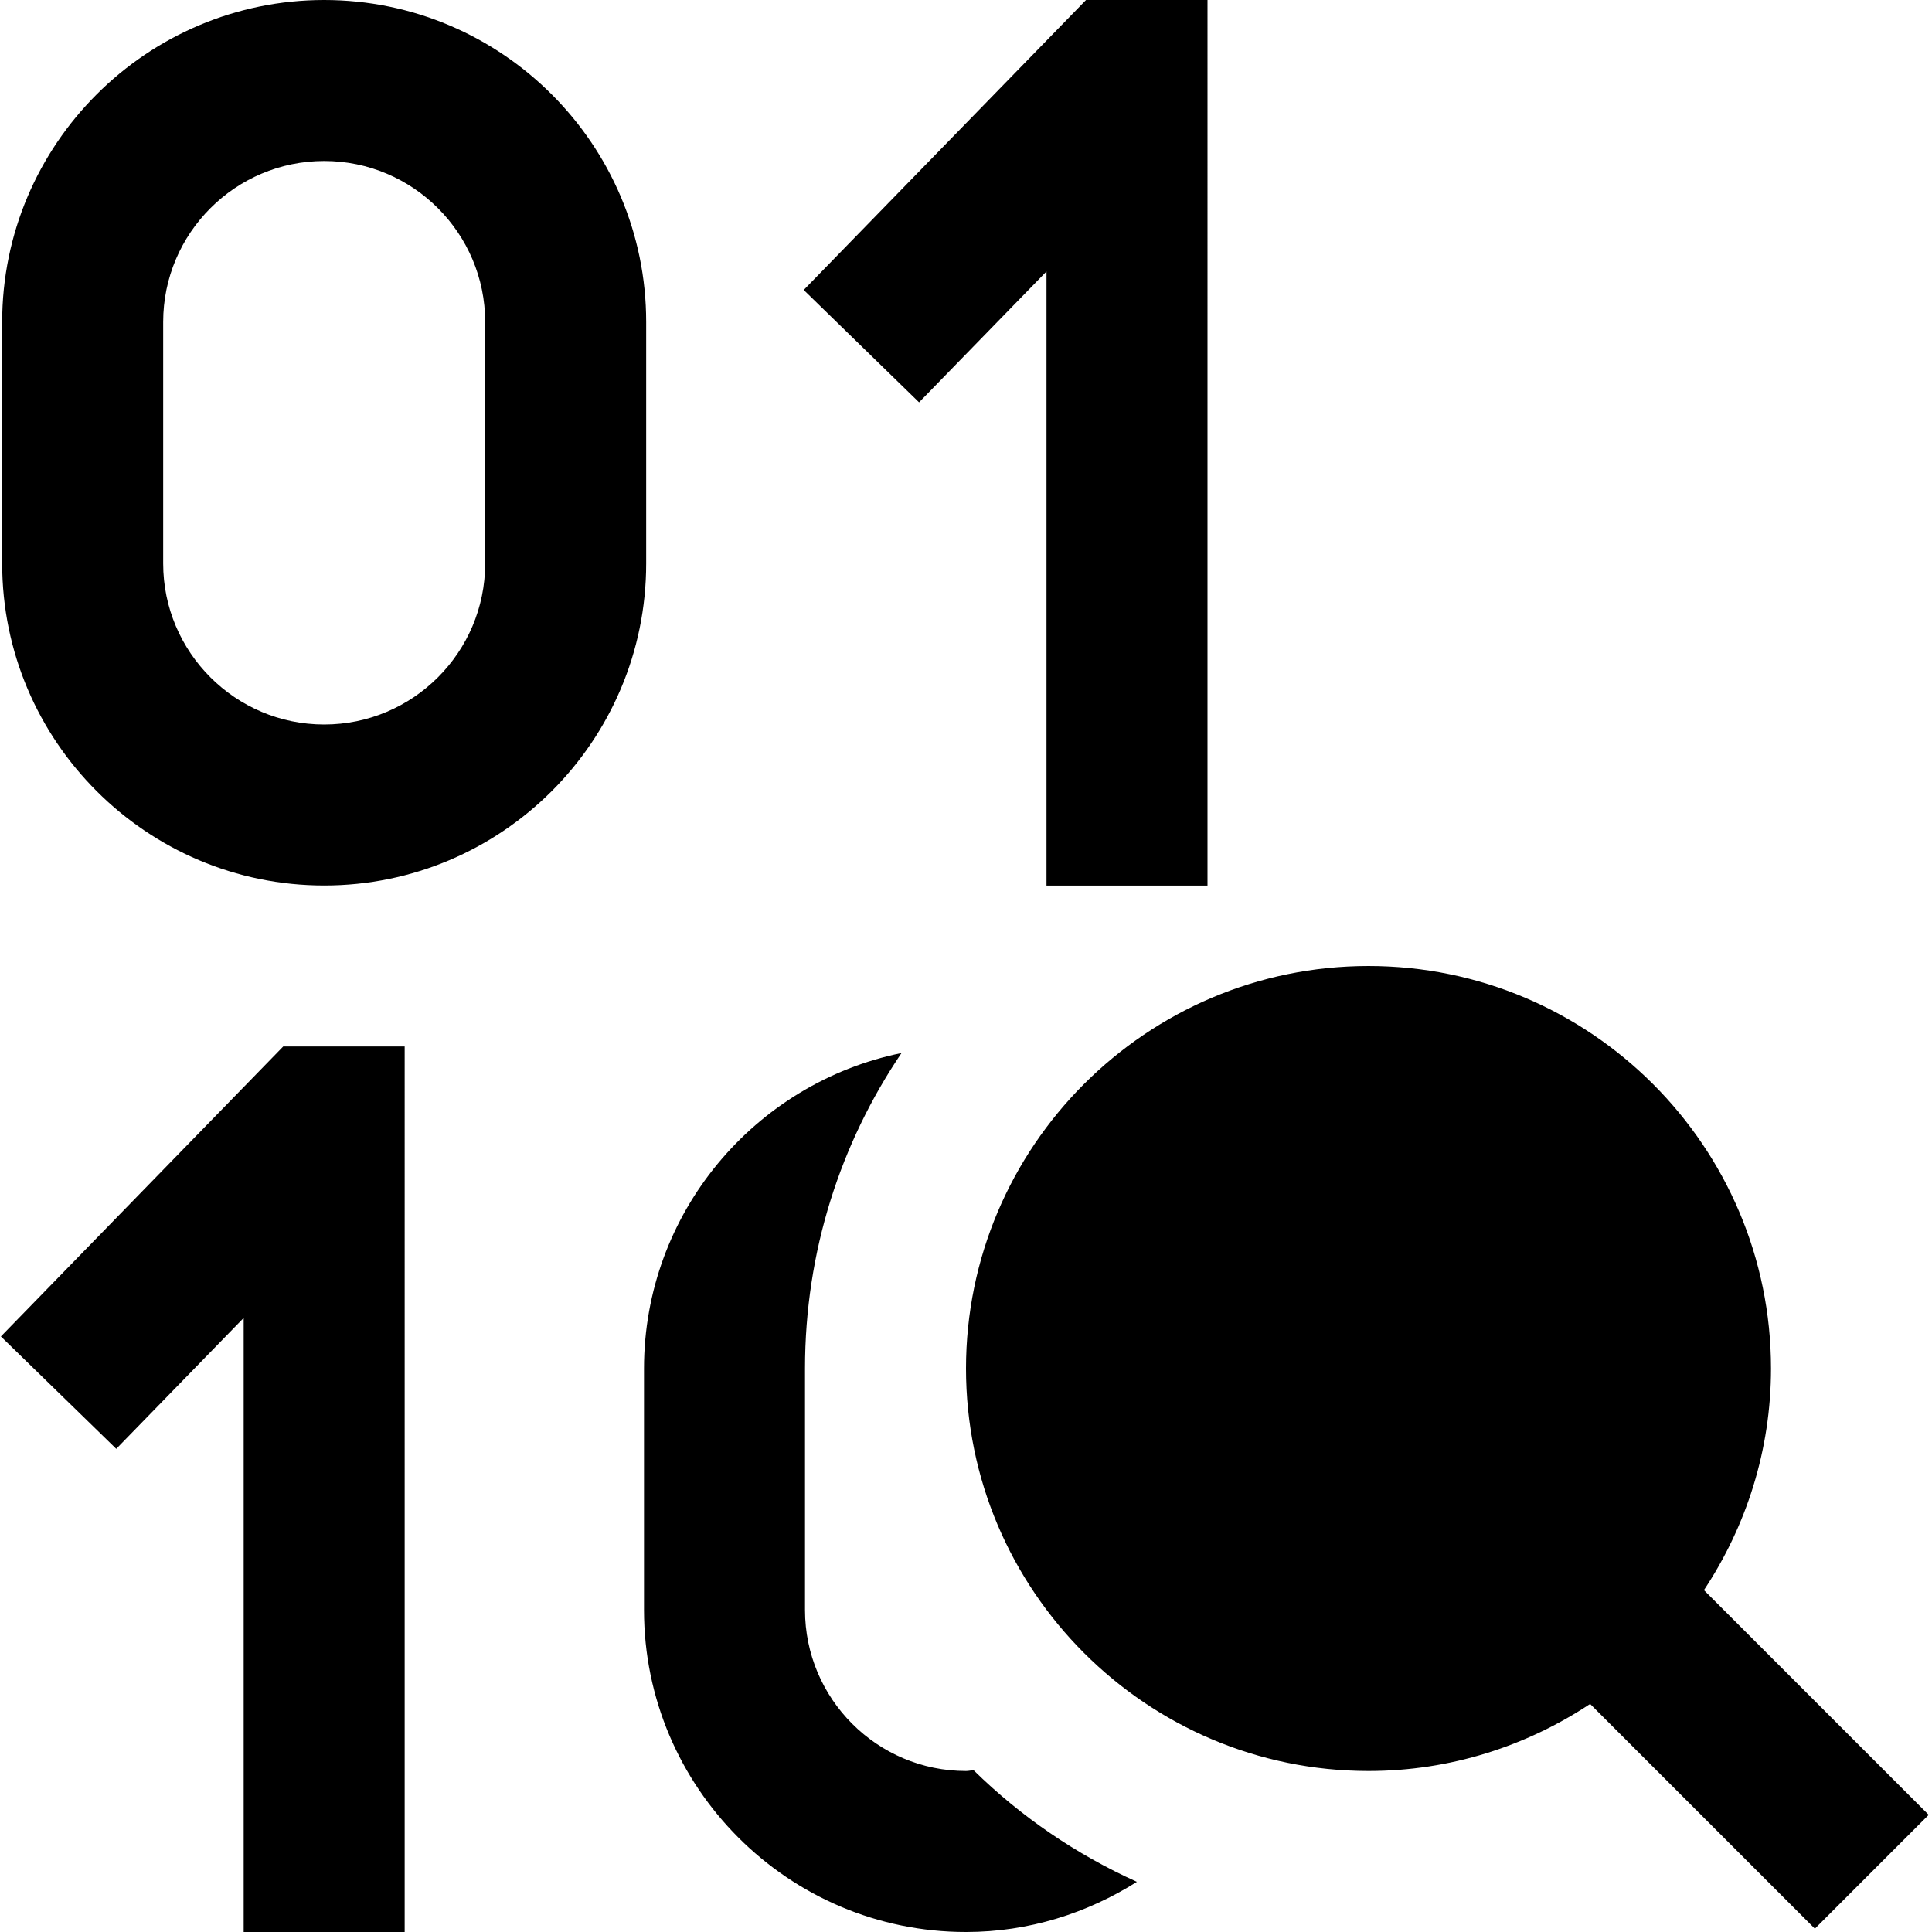 <?xml version="1.0" encoding="UTF-8"?>
<svg xmlns="http://www.w3.org/2000/svg" id="Layer_1" data-name="Layer 1" viewBox="0 0 24 24">
  <path d="M4.027,11C1.822,11,.027,9.206,.027,7v-3C.027,1.794,1.822,0,4.027,0s4,1.794,4,4v3c0,2.206-1.794,4-4,4Zm0-9c-1.103,0-2,.897-2,2v3c0,1.103,.897,2,2,2s2-.897,2-2v-3c0-1.103-.897-2-2-2Zm1,11h-1.509L.011,16.602l1.433,1.396,1.583-1.626v7.629h2V13ZM15,0h-1.509l-3.507,3.602,1.433,1.396,1.583-1.626v7.629h2V0Zm8.959,22.545l-2.792-2.792c.524-.791,.833-1.736,.833-2.753,0-2.757-2.243-5-5-5s-5,2.243-5,5,2.243,5,5,5c1.017,0,1.962-.309,2.753-.833l2.792,2.792,1.414-1.414Zm-11.864-.555c-.032,.002-.062,.01-.095,.01-1.103,0-2-.897-2-2v-3c0-1.452,.442-2.801,1.199-3.919-1.823,.372-3.199,1.988-3.199,3.919v3c0,2.206,1.794,4,4,4,.782,0,1.506-.234,2.123-.623-.757-.342-1.443-.811-2.028-1.386Z"/>
</svg>
